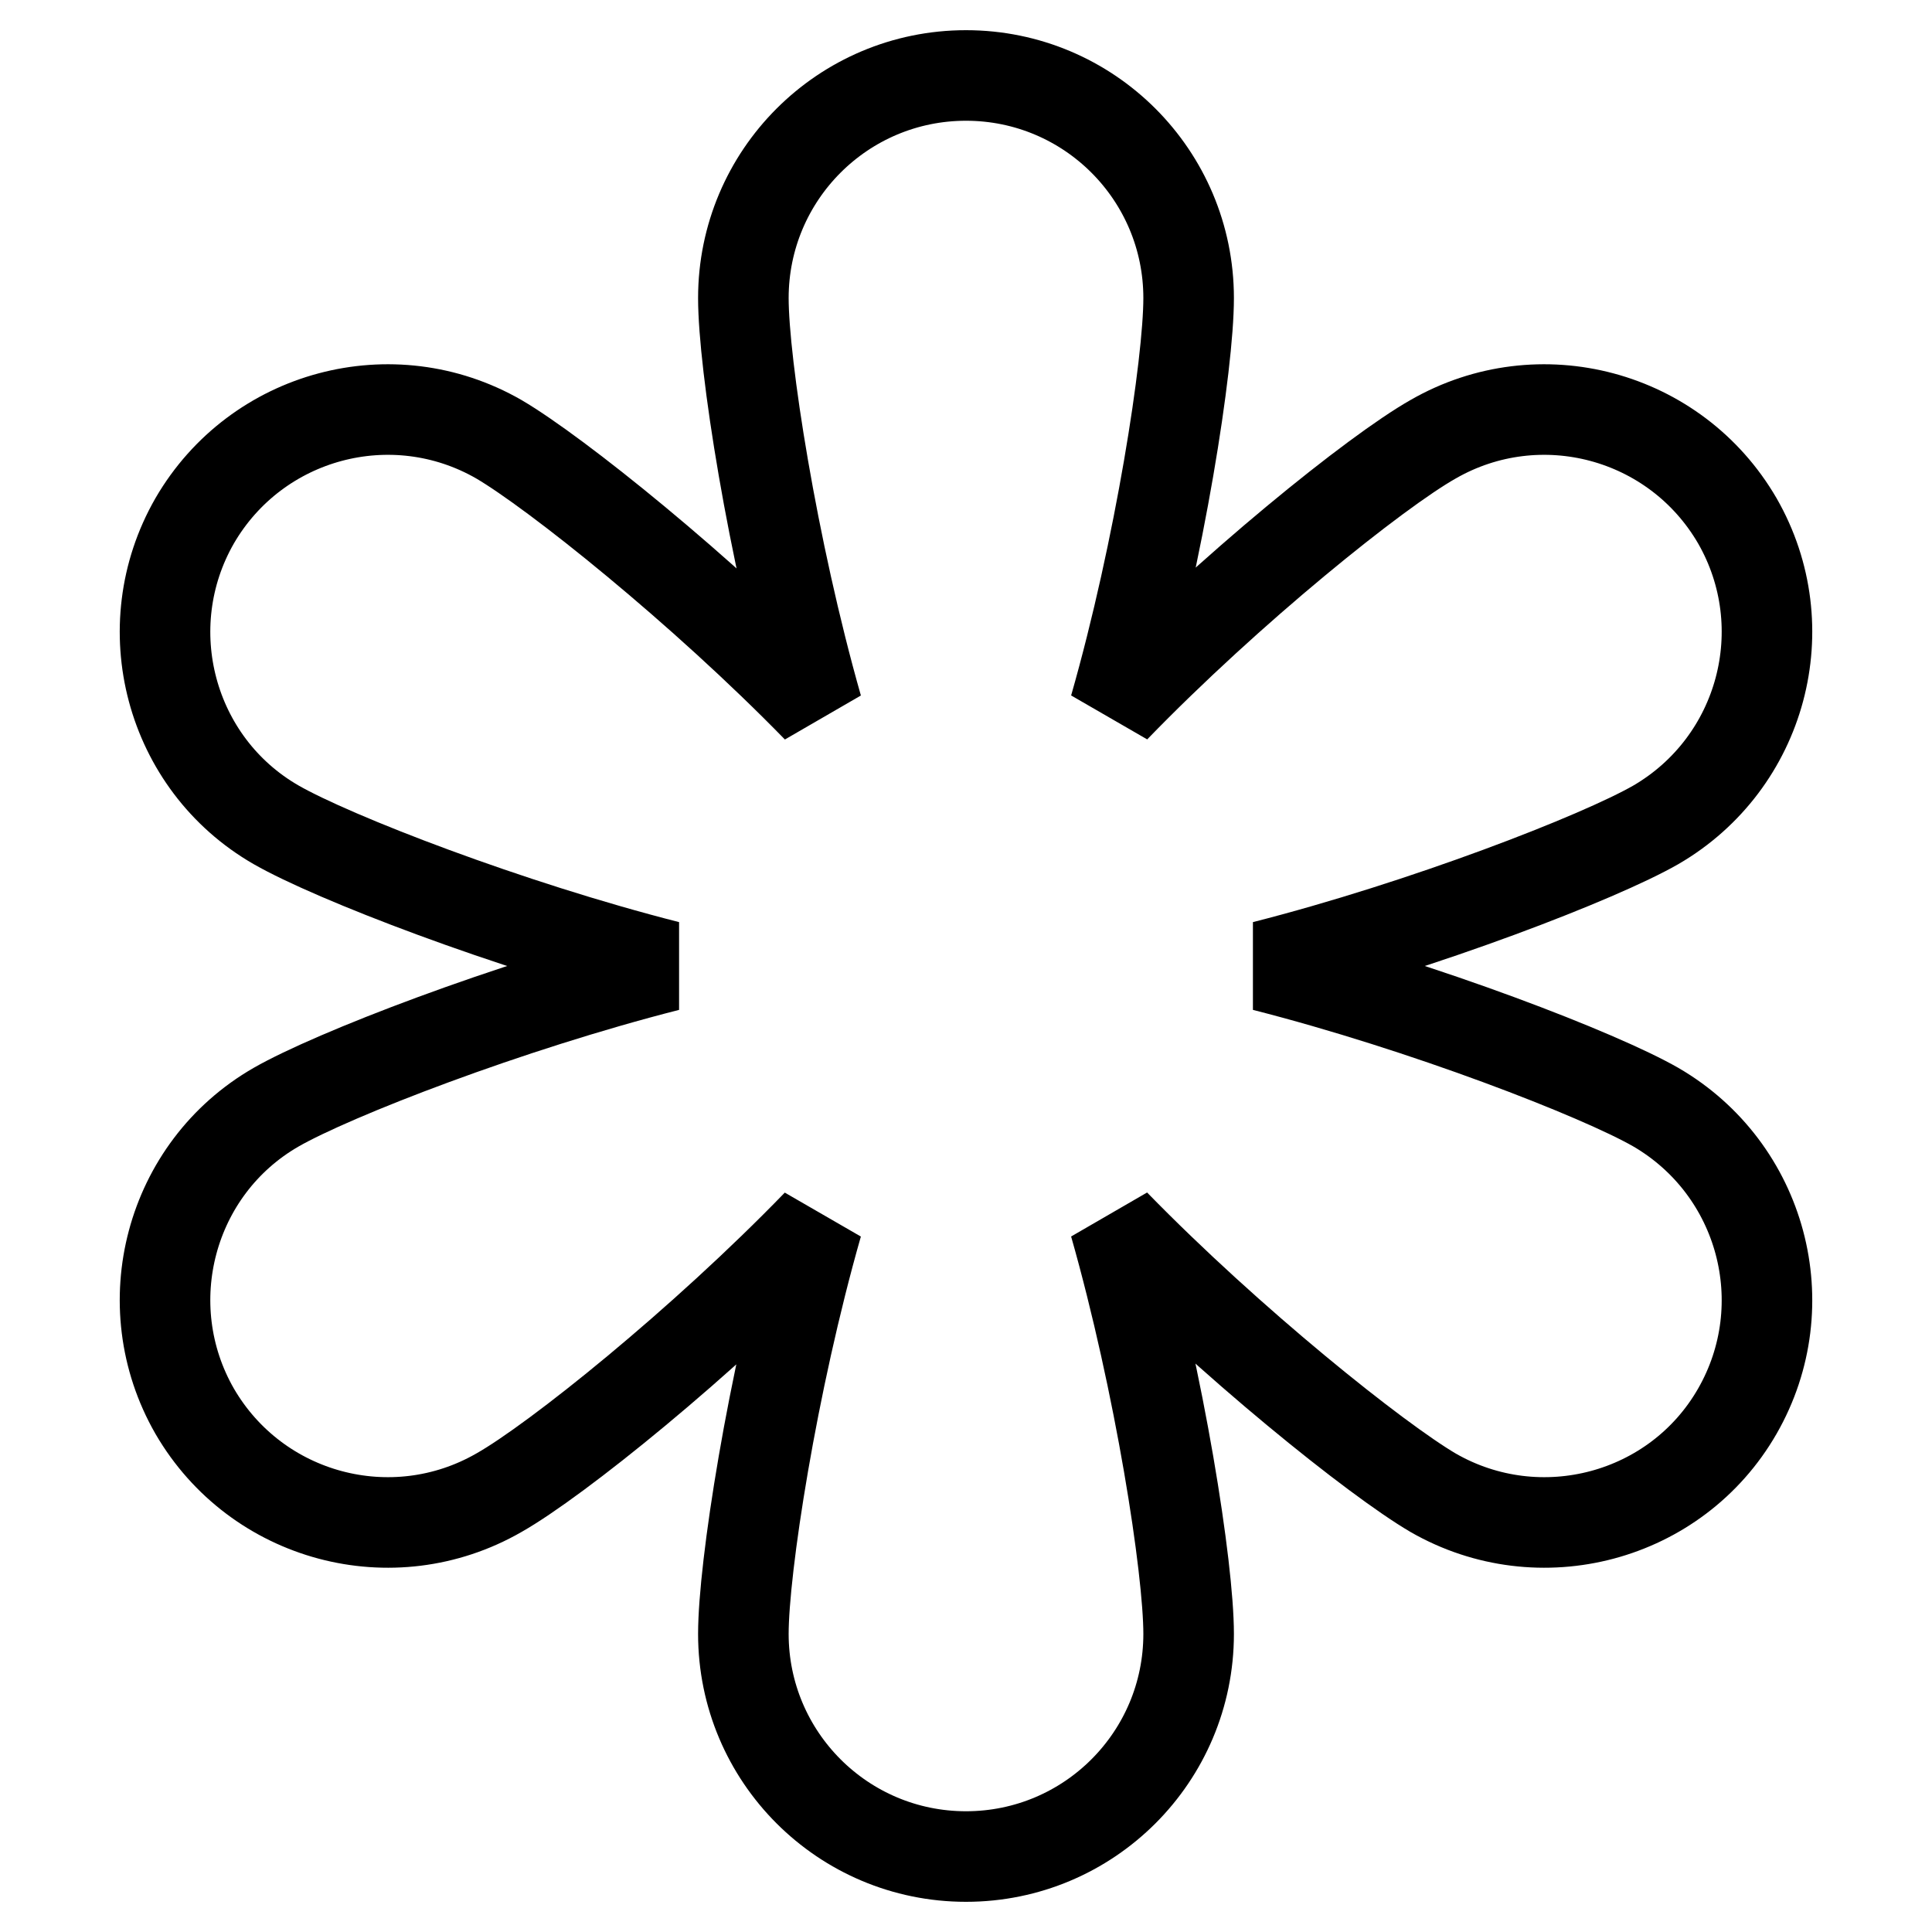 <?xml version="1.0" encoding="utf-8"?>
<!-- Svg Vector Icons : http://www.onlinewebfonts.com/icon -->
<!DOCTYPE svg PUBLIC "-//W3C//DTD SVG 1.1//EN" "http://www.w3.org/Graphics/SVG/1.1/DTD/svg11.dtd">
<svg version="1.1" xmlns="http://www.w3.org/2000/svg" xmlns:xlink="http://www.w3.org/1999/xlink" x="0px" y="0px" viewBox="0 0 256 256" enable-background="new 0 0 256 256" xml:space="preserve">
<g> <path stroke-width="12" fill-opacity="0" stroke="#000000"  d="M219.4,109.3c-7.5,4.3-30.7,13.3-51.9,18.7c21.2,5.4,44.4,14.4,51.9,18.7c14.1,8.2,18.9,26.2,10.8,40.3 c-8.1,14.1-26.2,18.9-40.3,10.8c0,0,0,0,0,0c-7.5-4.4-26.9-19.9-42.2-35.6c6,21.1,9.8,45.6,9.8,54.3c0,16.3-13.2,29.5-29.5,29.5 c-16.3,0-29.5-13.2-29.5-29.5c0-8.7,3.8-33.3,9.8-54.3c-15.2,15.7-34.6,31.3-42.2,35.6C52,205.9,34,201.1,25.8,187 c-8.1-14.1-3.3-32.2,10.8-40.3c7.5-4.3,30.7-13.3,51.9-18.7c-21.2-5.4-44.4-14.4-51.9-18.7C22.5,101.2,17.7,83.1,25.8,69 C34,54.9,52,50.1,66.1,58.2c7.5,4.4,26.9,19.9,42.2,35.6c-6-21.1-9.8-45.6-9.8-54.3C98.5,23.2,111.7,10,128,10 c16.3,0,29.5,13.2,29.5,29.5c0,8.7-3.8,33.3-9.8,54.3c15.2-15.7,34.6-31.3,42.2-35.6C204,50.1,222,54.9,230.2,69c0,0,0,0,0,0 C238.3,83.1,233.5,101.1,219.4,109.3C219.4,109.3,219.4,109.3,219.4,109.3z"/></g>
</svg>